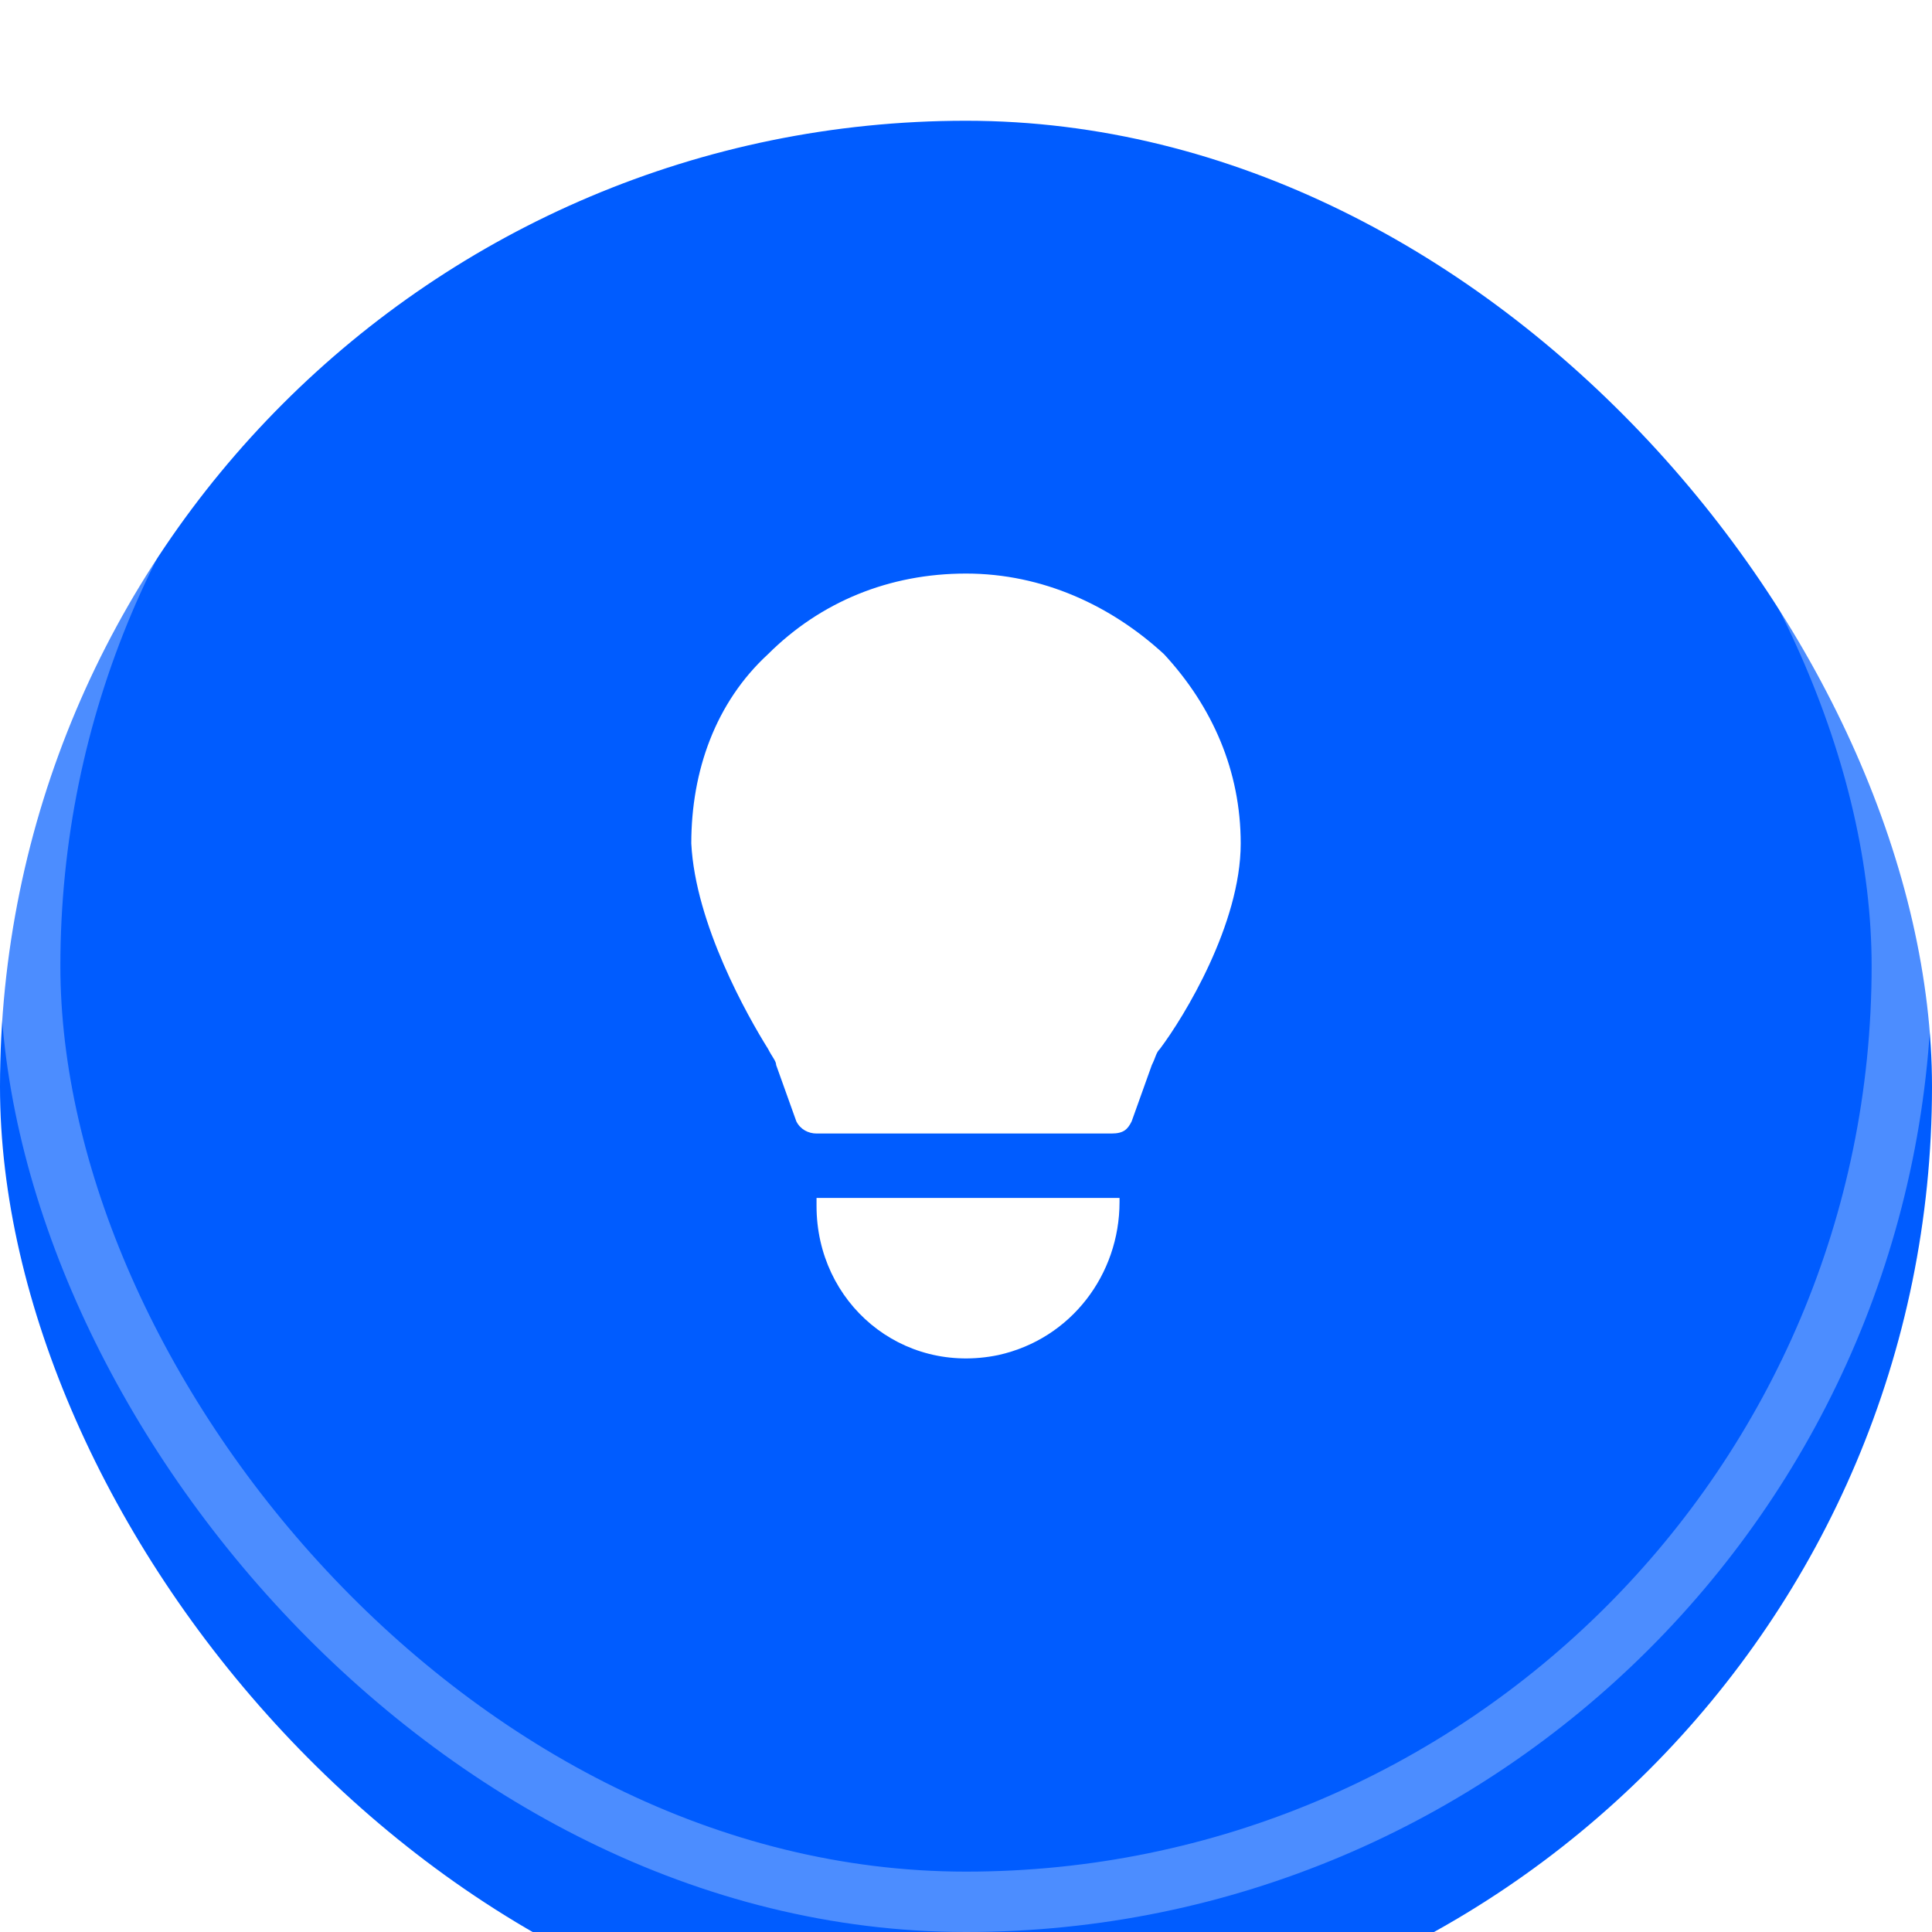 <?xml version="1.0" encoding="UTF-8"?> <svg xmlns="http://www.w3.org/2000/svg" width="64" height="64" viewBox="0 0 64 64" fill="none"><g filter="url(#filter0_i_247_988)"><rect width="64" height="64" rx="32" fill="#005CFF"></rect></g><rect x="1" y="1" width="62" height="62" rx="31" stroke="white" stroke-opacity="0.3" stroke-width="2"></rect><path d="M37.086 39.684V39.817C37.086 42.219 35.48 44.354 33.071 44.888C29.859 45.555 27.049 43.153 27.049 39.951V39.684H37.086Z" fill="white"></path><path d="M41.1 27.941C41.1 30.61 39.227 33.679 38.424 34.746C38.29 34.88 38.29 35.013 38.156 35.28L37.487 37.148C37.353 37.415 37.219 37.549 36.818 37.549H27.049C26.781 37.549 26.514 37.415 26.38 37.148L25.711 35.28C25.711 35.147 25.577 35.013 25.443 34.746C24.774 33.679 23.034 30.61 22.9 27.941C22.9 25.539 23.703 23.27 25.443 21.669C27.183 19.934 29.458 19 32 19C34.543 19 36.818 20.068 38.558 21.669C40.164 23.404 41.1 25.539 41.1 27.941Z" fill="white"></path><defs><filter id="filter0_i_247_988" x="0" y="0" width="64" height="68" filterUnits="userSpaceOnUse" color-interpolation-filters="sRGB"><feFlood flood-opacity="0" result="BackgroundImageFix"></feFlood><feBlend mode="normal" in="SourceGraphic" in2="BackgroundImageFix" result="shape"></feBlend><feColorMatrix in="SourceAlpha" type="matrix" values="0 0 0 0 0 0 0 0 0 0 0 0 0 0 0 0 0 0 127 0" result="hardAlpha"></feColorMatrix><feOffset dy="4"></feOffset><feGaussianBlur stdDeviation="4.5"></feGaussianBlur><feComposite in2="hardAlpha" operator="arithmetic" k2="-1" k3="1"></feComposite><feColorMatrix type="matrix" values="0 0 0 0 1 0 0 0 0 1 0 0 0 0 1 0 0 0 0.35 0"></feColorMatrix><feBlend mode="normal" in2="shape" result="effect1_innerShadow_247_988"></feBlend></filter></defs></svg> 
